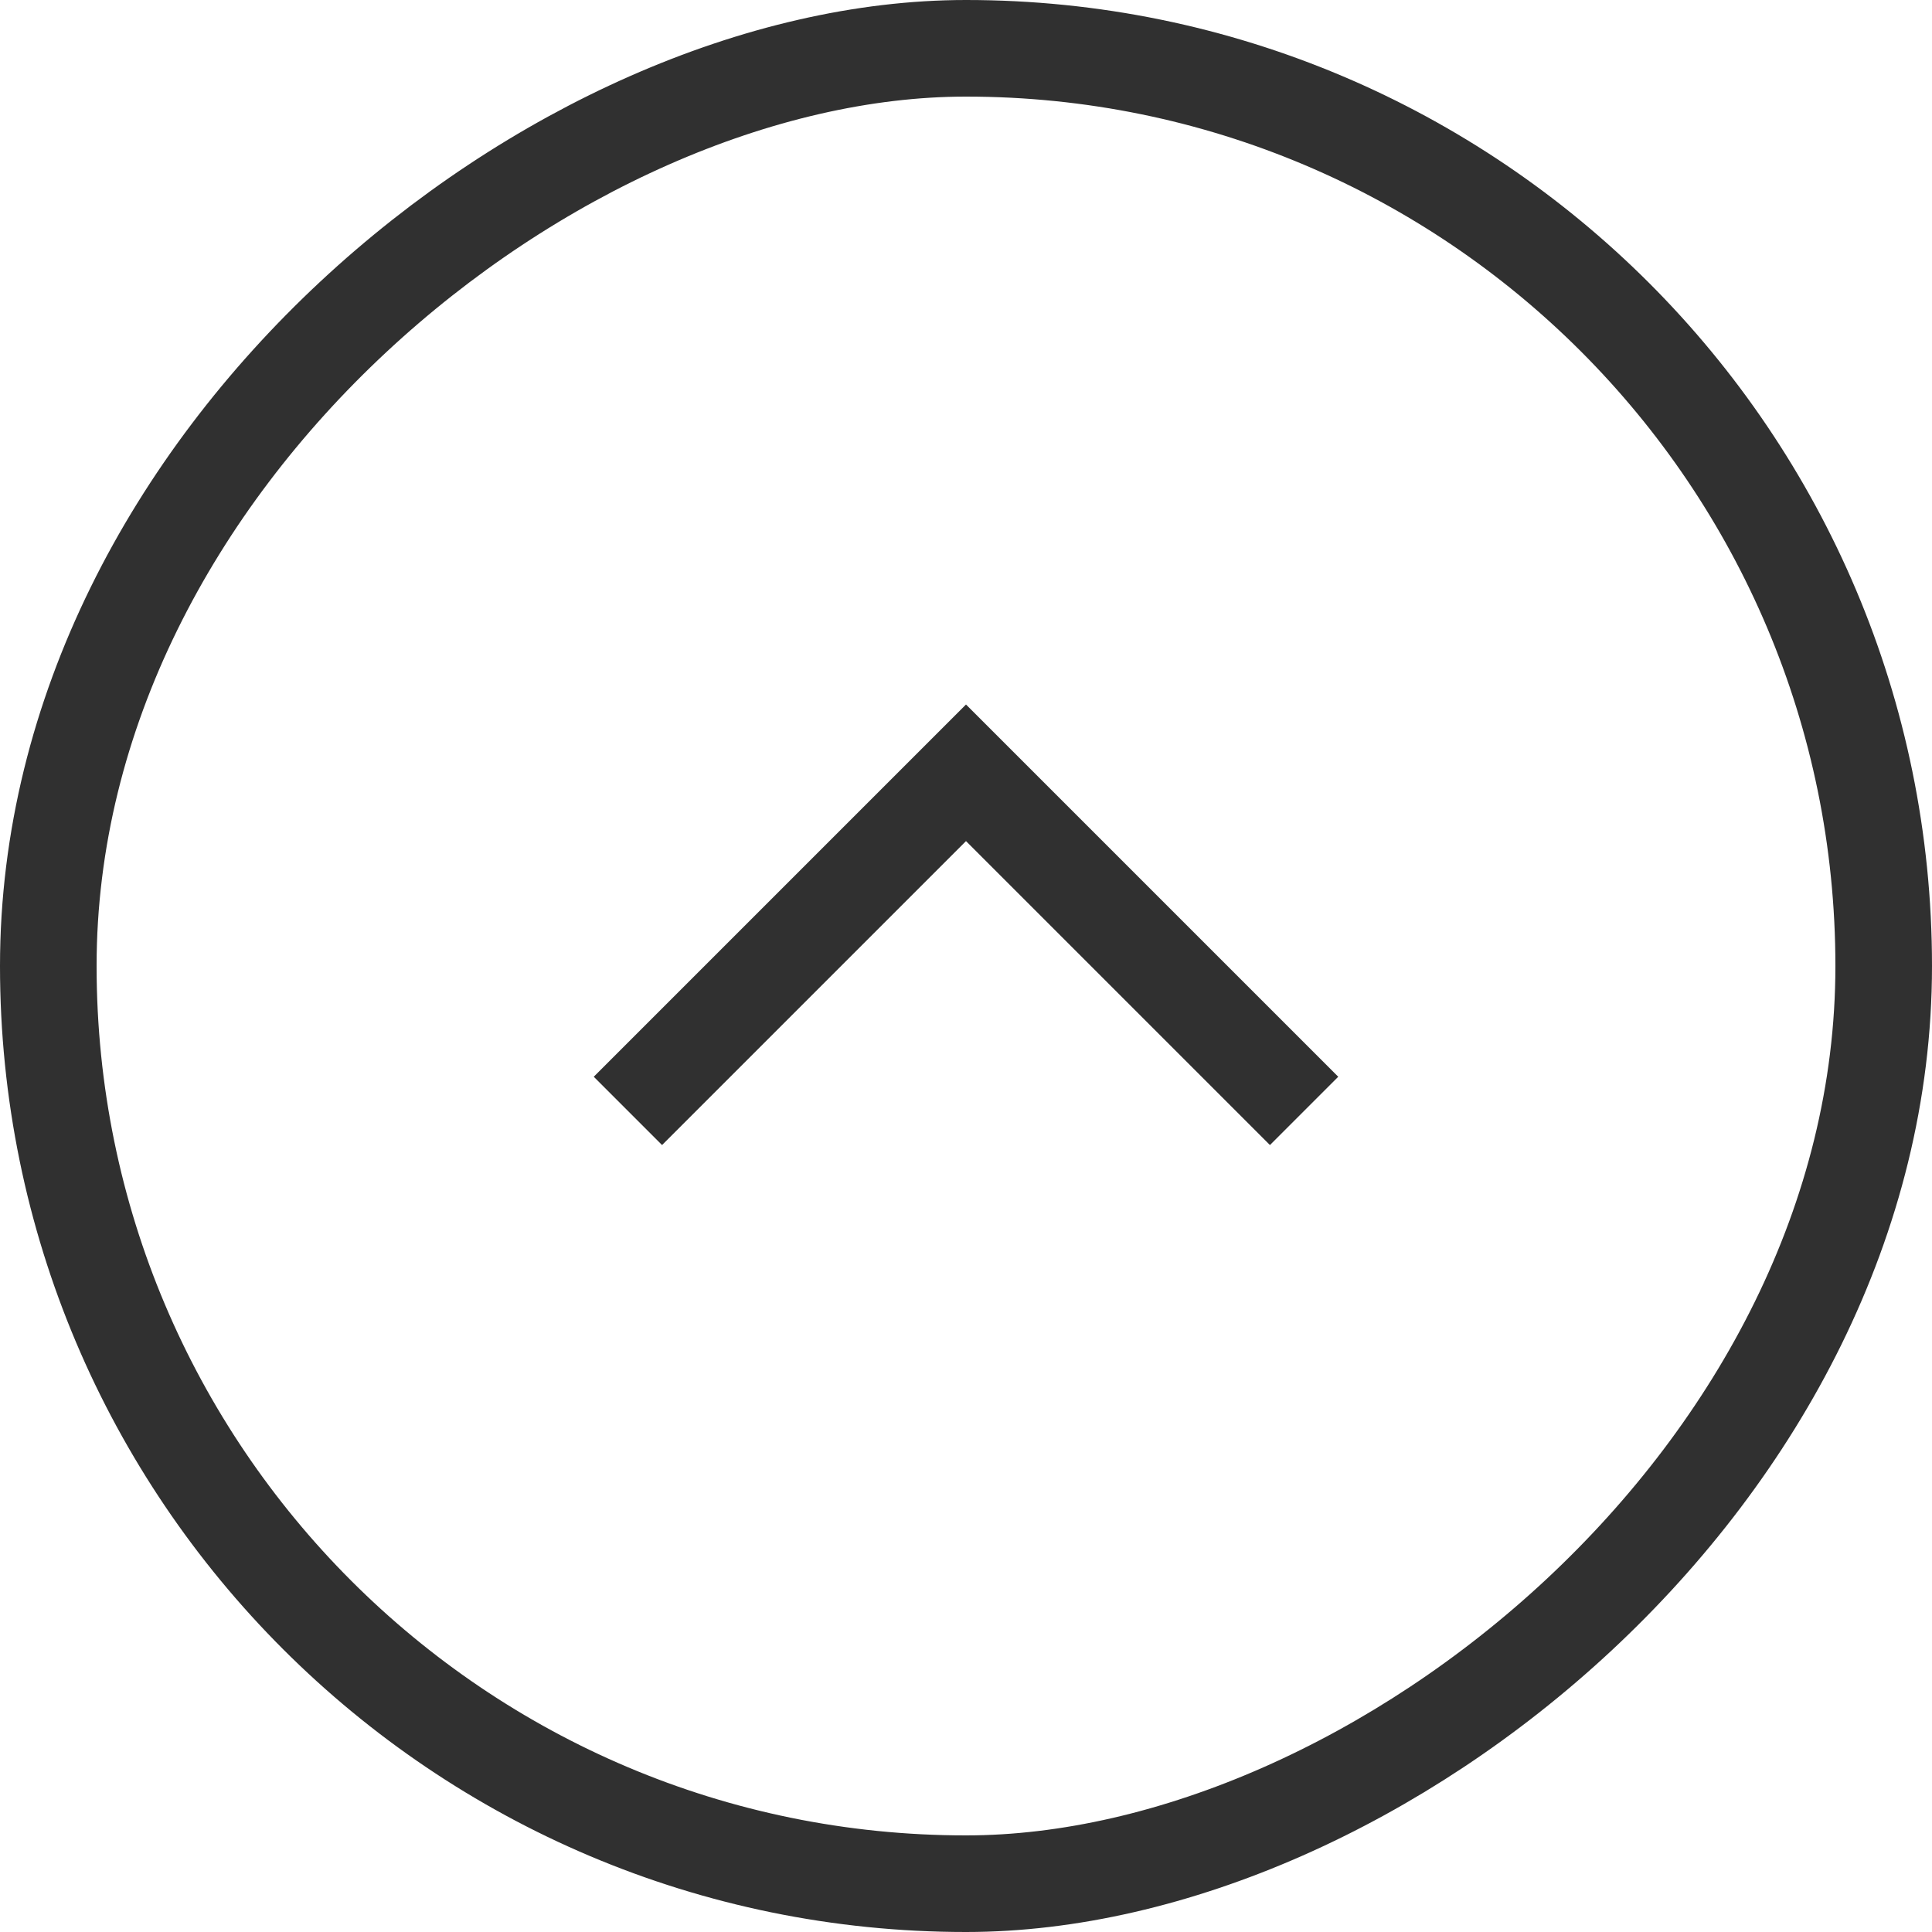 <svg width="40" height="40" viewBox="0 0 40 40" fill="none" xmlns="http://www.w3.org/2000/svg">
<rect x="1" y="39" width="38" height="38" rx="19" transform="rotate(-90 1 39)" stroke="#303030" stroke-width="2"/>
<path d="M13 23L20 16L27 23" stroke="#303030" stroke-width="2"/>
</svg>
